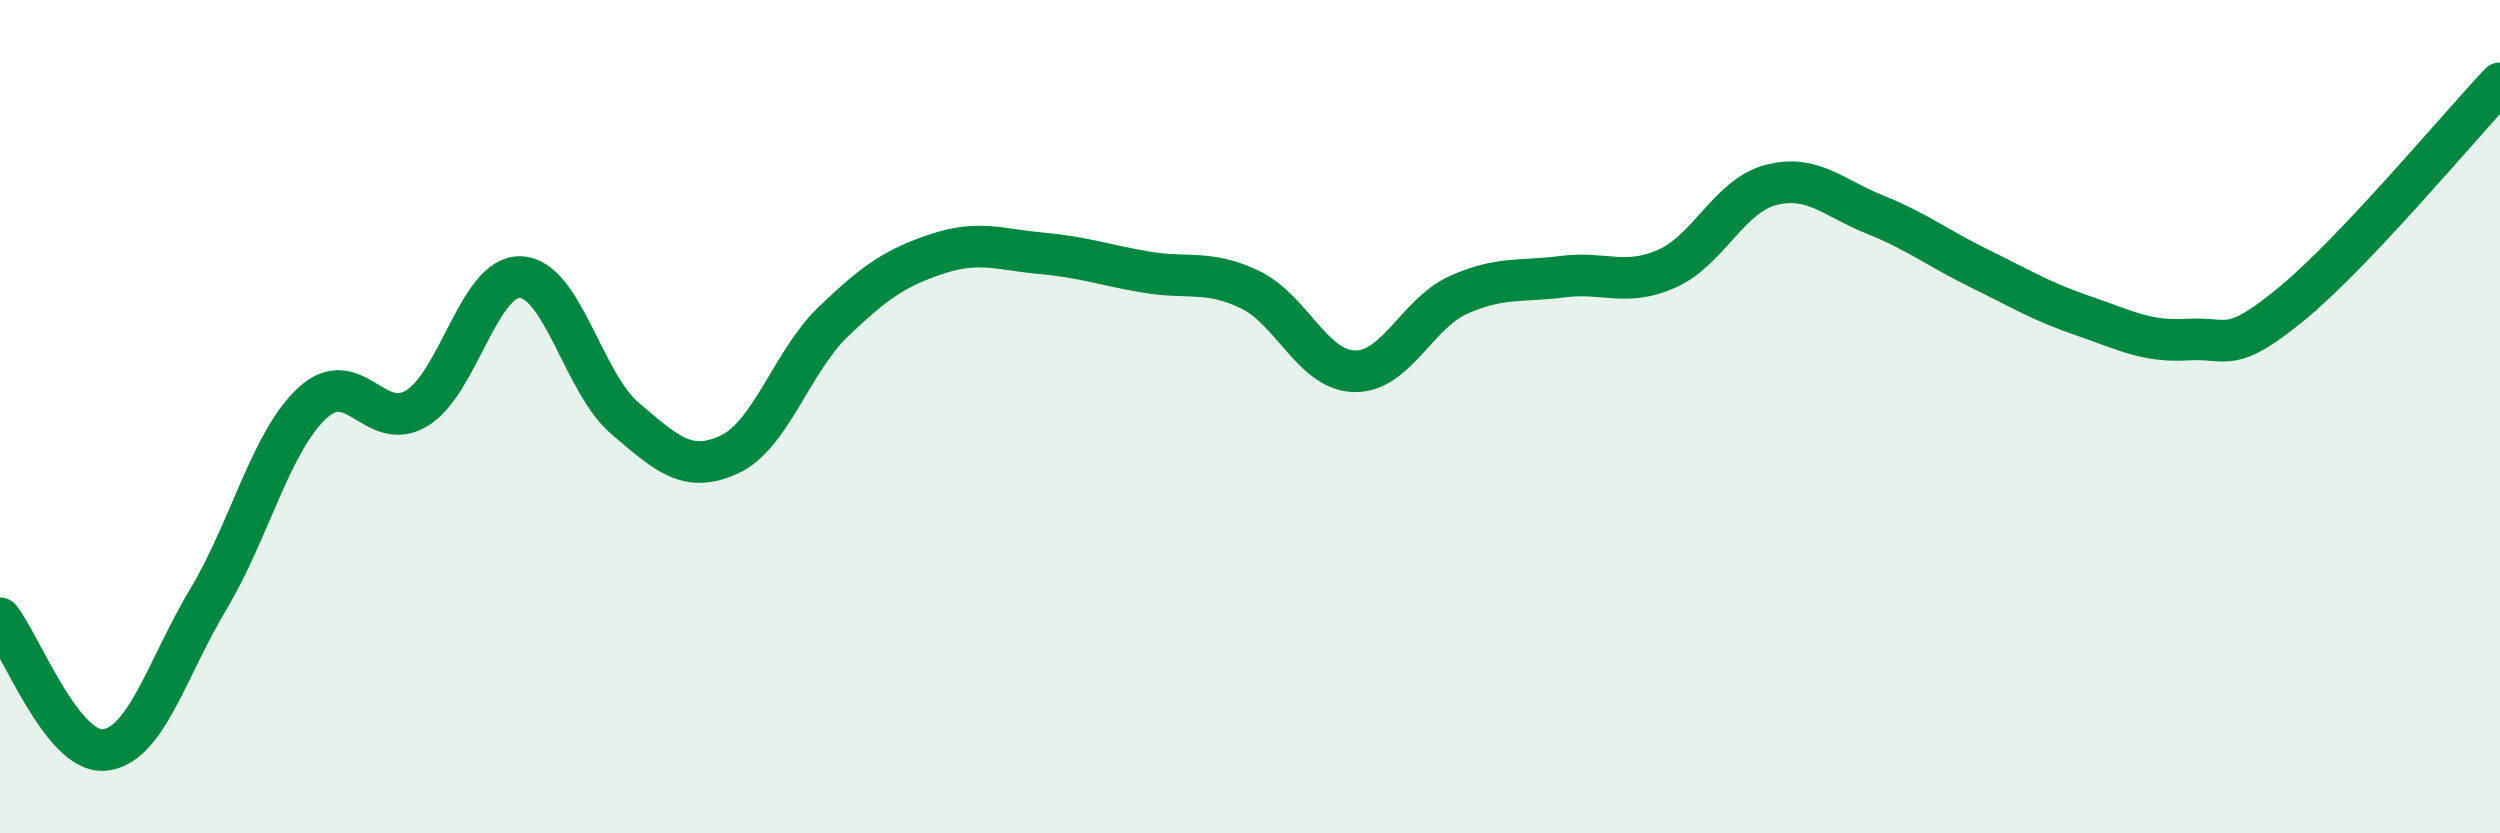 
    <svg width="60" height="20" viewBox="0 0 60 20" xmlns="http://www.w3.org/2000/svg">
      <path
        d="M 0,14.84 C 0.5,15.47 1.5,18.09 2.5,18 C 3.5,17.91 4,16.05 5,14.38 C 6,12.71 6.5,10.59 7.5,9.67 C 8.5,8.75 9,10.4 10,9.8 C 11,9.2 11.5,6.6 12.5,6.65 C 13.5,6.7 14,9.19 15,10.04 C 16,10.89 16.5,11.37 17.5,10.91 C 18.5,10.45 19,8.68 20,7.72 C 21,6.76 21.5,6.42 22.5,6.09 C 23.5,5.76 24,5.99 25,6.08 C 26,6.17 26.5,6.36 27.5,6.53 C 28.5,6.7 29,6.47 30,6.95 C 31,7.43 31.5,8.88 32.5,8.91 C 33.5,8.94 34,7.53 35,7.08 C 36,6.63 36.5,6.77 37.5,6.64 C 38.5,6.51 39,6.89 40,6.45 C 41,6.01 41.5,4.7 42.5,4.44 C 43.5,4.18 44,4.75 45,5.15 C 46,5.55 46.5,5.95 47.5,6.44 C 48.5,6.93 49,7.24 50,7.58 C 51,7.92 51.5,8.21 52.5,8.15 C 53.5,8.09 53.5,8.52 55,7.29 C 56.5,6.06 59,3.06 60,2L60 20L0 20Z"
        fill="#008740"
        opacity="0.1"
        stroke-linecap="round"
        stroke-linejoin="round"
      />
      <path
        d="M 0,14.84 C 0.5,15.47 1.5,18.09 2.5,18 C 3.5,17.91 4,16.05 5,14.38 C 6,12.71 6.5,10.59 7.5,9.67 C 8.5,8.75 9,10.4 10,9.8 C 11,9.2 11.5,6.6 12.5,6.65 C 13.5,6.7 14,9.19 15,10.04 C 16,10.89 16.5,11.37 17.5,10.91 C 18.5,10.45 19,8.68 20,7.72 C 21,6.76 21.5,6.42 22.5,6.09 C 23.5,5.76 24,5.99 25,6.08 C 26,6.17 26.5,6.36 27.5,6.53 C 28.5,6.7 29,6.47 30,6.95 C 31,7.43 31.5,8.88 32.5,8.91 C 33.5,8.94 34,7.53 35,7.08 C 36,6.63 36.5,6.77 37.5,6.64 C 38.5,6.51 39,6.89 40,6.45 C 41,6.01 41.5,4.7 42.5,4.44 C 43.5,4.18 44,4.75 45,5.15 C 46,5.55 46.5,5.95 47.5,6.44 C 48.5,6.93 49,7.24 50,7.58 C 51,7.92 51.5,8.21 52.5,8.15 C 53.5,8.09 53.5,8.52 55,7.29 C 56.5,6.06 59,3.06 60,2"
        stroke="#008740"
        stroke-width="1"
        fill="none"
        stroke-linecap="round"
        stroke-linejoin="round"
      />
    </svg>
  